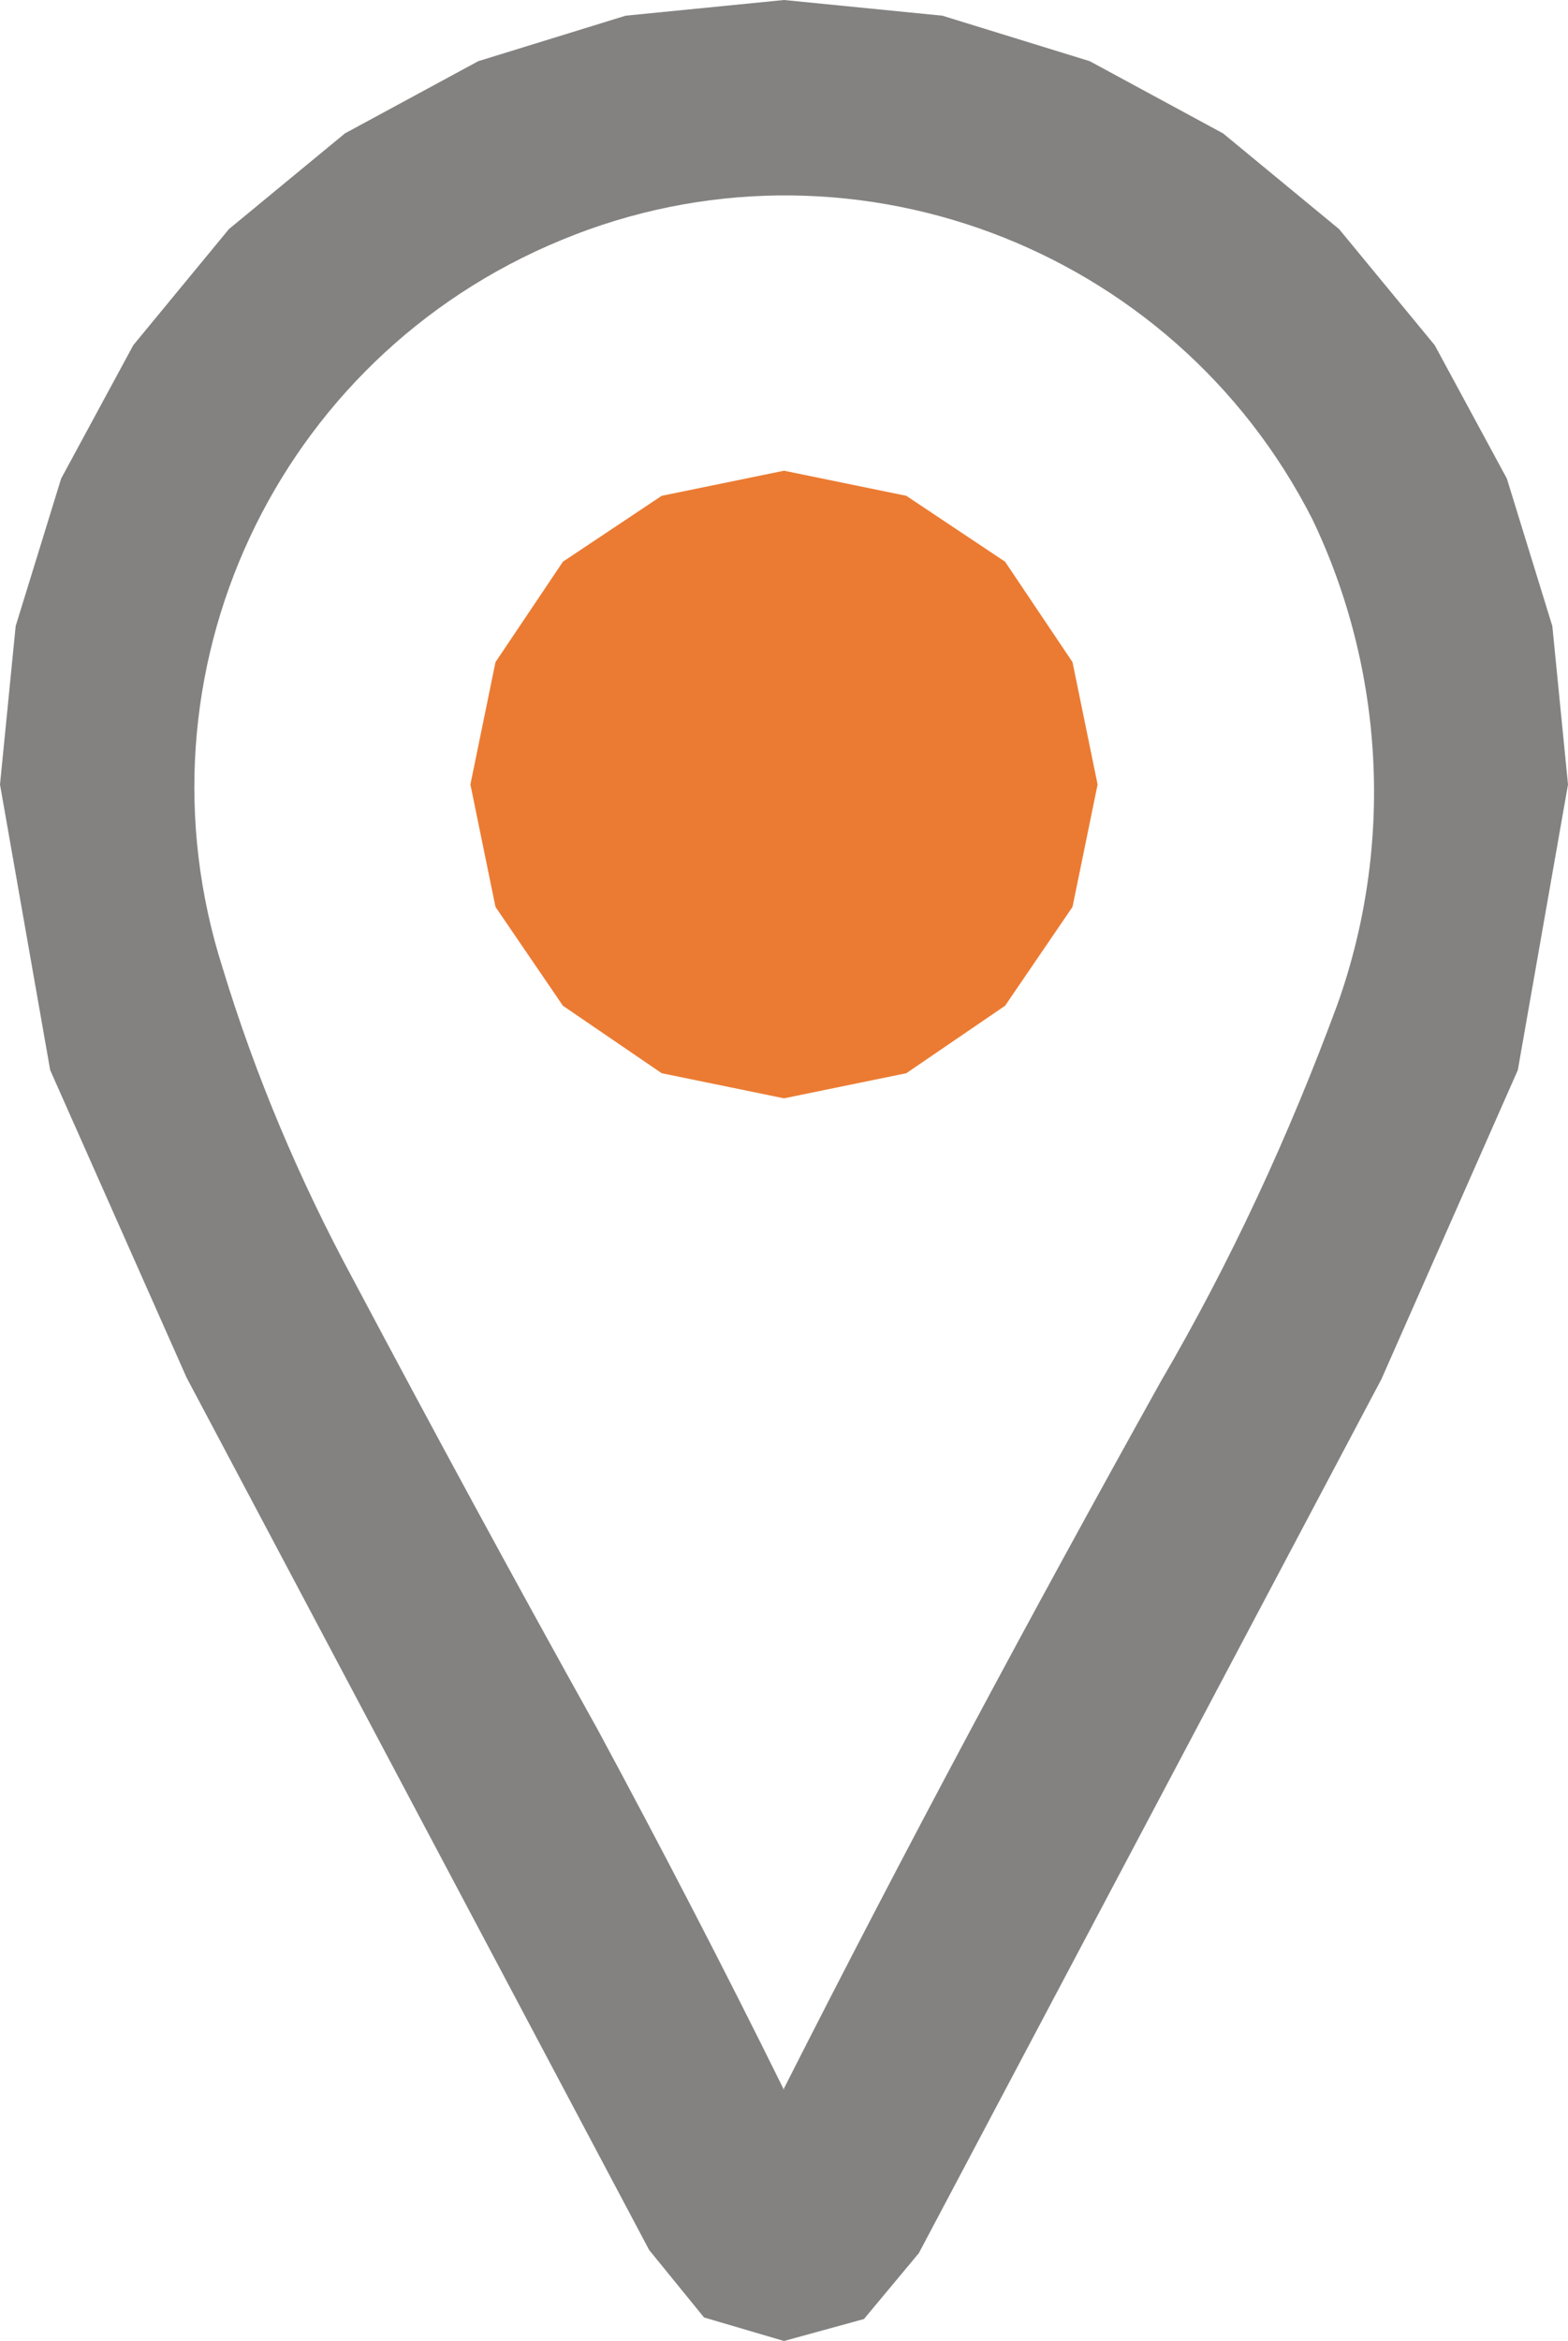 <svg xmlns="http://www.w3.org/2000/svg" xml:space="preserve" width="1in" height="1.492in" style="shape-rendering:geometricPrecision; text-rendering:geometricPrecision; image-rendering:optimizeQuality; fill-rule:evenodd; clip-rule:evenodd"
viewBox="0 0 1 1.492"
 xmlns:xlink="http://www.w3.org/1999/xlink">
 <g><g>
   <polygon style="fill:#EB7B32" points="0.3,0.5 0.316,0.422 0.359,0.358 0.422,0.316 0.5,0.3 0.578,0.316 0.641,0.358 0.684,0.422 0.7,0.5 0.684,0.578 0.641,0.641 0.578,0.684 0.5,0.7 0.422,0.684 0.359,0.641 0.316,0.578 "/>
   <path style="fill:#838281" d="M-0 0.5l0.01 -0.101 0.029 -0.094 0.046 -0.085 0.061 -0.074 0.074 -0.061 0.085 -0.046 0.094 -0.029 0.101 -0.01 0.101 0.01 0.094 0.029 0.085 0.046 0.074 0.061 0.061 0.074 0.046 0.085 0.029 0.094 0.01 0.101 -0.032 0.182 -0.087 0.197 -0.295 0.557 -0.035 0.042 -0.051 0.014 -0.051 -0.015 -0.035 -0.043 -0.295 -0.556 -0.087 -0.196 -0.032 -0.182 0 0zm0.5 0.831c0.077,-0.152 0.157,-0.301 0.24,-0.45 0.045,-0.077 0.082,-0.157 0.113,-0.241 0.036,-0.101 0.03,-0.213 -0.016,-0.309 -0.089,-0.175 -0.298,-0.253 -0.479,-0.178 -0.182,0.075 -0.276,0.276 -0.216,0.464 0.021,0.069 0.049,0.135 0.083,0.198 0.051,0.096 0.103,0.192 0.156,0.287 0.041,0.076 0.081,0.153 0.119,0.23l0 0z"/>
  </g>
 </g>
</svg>
